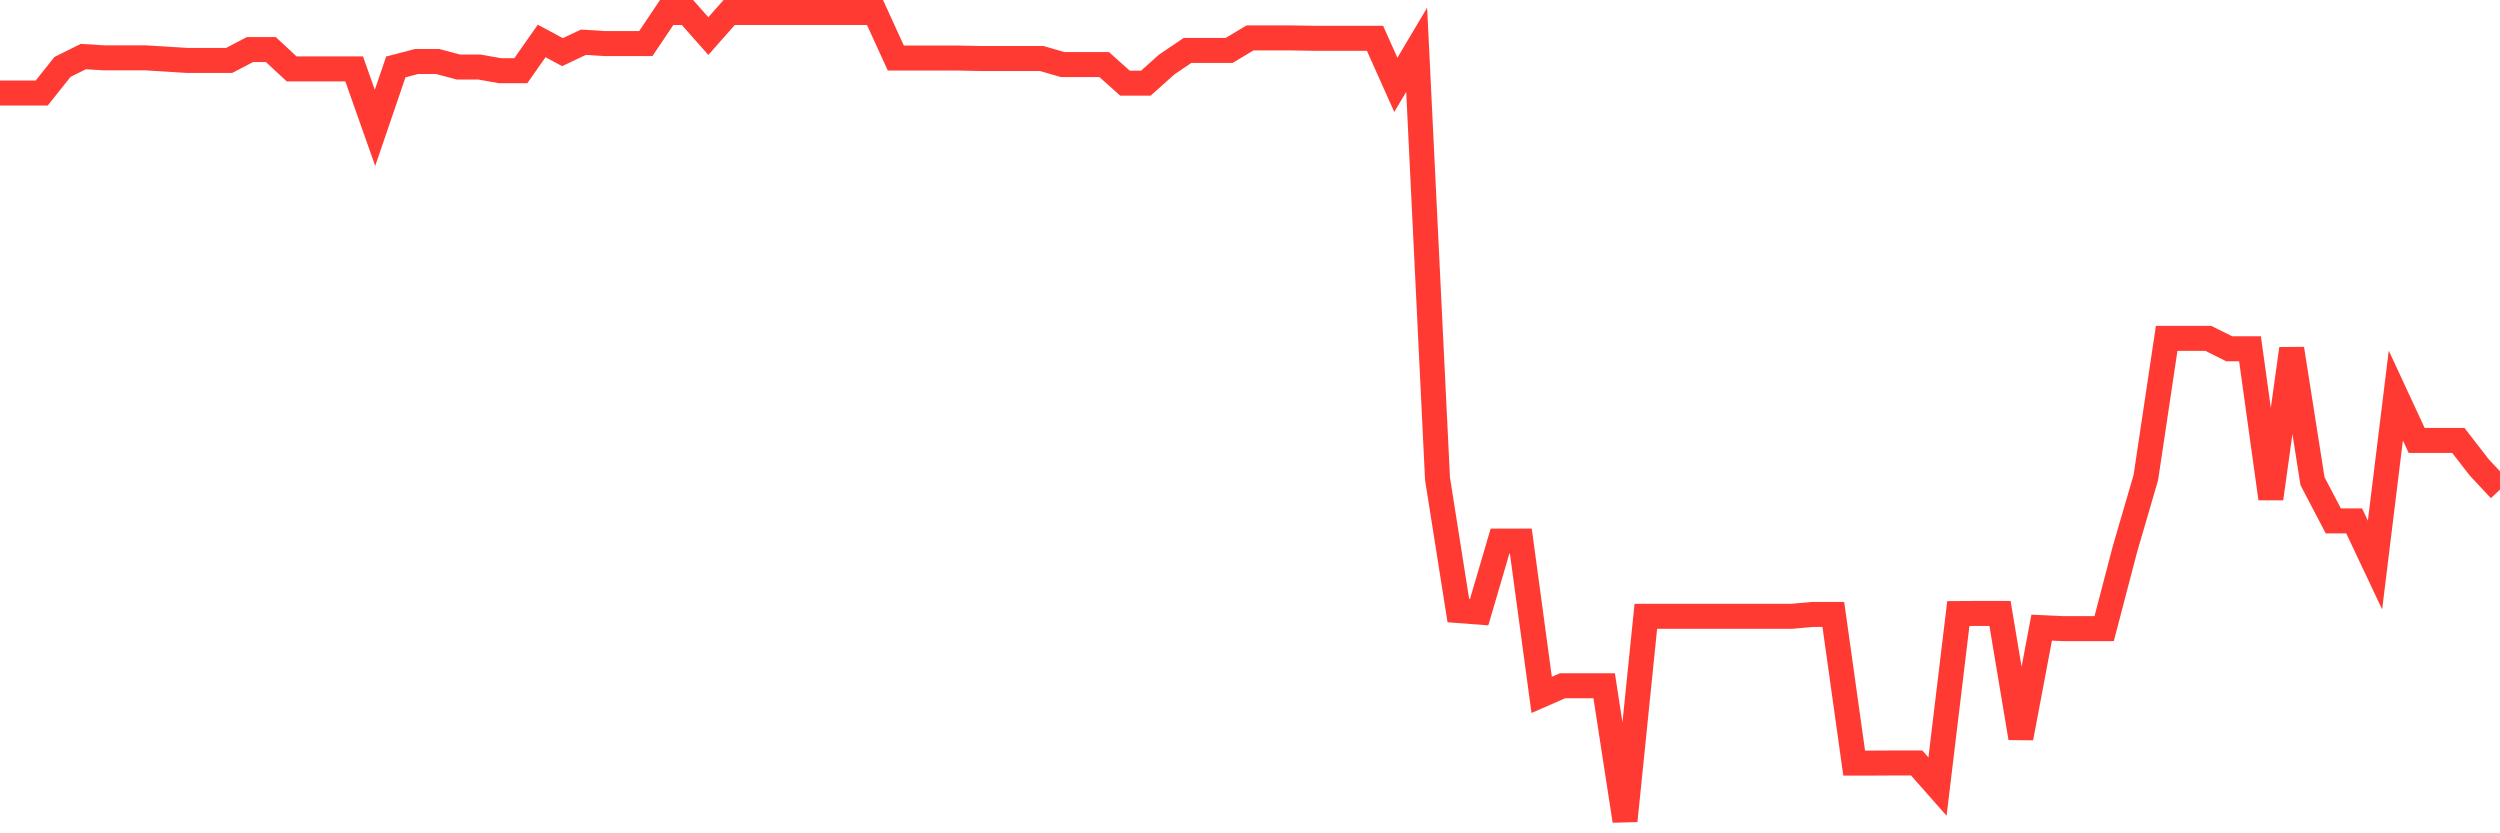 <svg
  xmlns="http://www.w3.org/2000/svg"
  xmlns:xlink="http://www.w3.org/1999/xlink"
  width="120"
  height="40"
  viewBox="0 0 120 40"
  preserveAspectRatio="none"
>
  <polyline
    points="0,4.467 1,4.467 2,4.467 3,3.212 4,2.715 5,2.777 6,2.777 7,2.777 8,2.839 9,2.901 10,2.901 11,2.901 12,2.378 13,2.378 14,3.308 15,3.308 16,3.308 17,3.308 18,6.138 19,3.212 20,2.951 21,2.951 22,3.216 23,3.216 24,3.393 25,3.393 26,1.966 27,2.503 28,2.028 29,2.09 30,2.09 31,2.09 32,0.601 33,0.601 34,1.732 35,0.601 36,0.601 37,0.601 38,0.601 39,0.601 40,0.601 41,0.601 42,0.6 43,2.787 44,2.787 45,2.787 46,2.787 47,2.807 48,2.807 49,2.807 50,2.807 51,3.098 52,3.098 53,3.098 54,3.993 55,3.993 56,3.098 57,2.421 58,2.421 59,2.421 60,1.82 61,1.82 62,1.82 63,1.837 64,1.837 65,1.837 66,1.837 67,4.073 68,2.389 69,22.977 70,29.306 71,29.382 72,25.974 73,25.974 74,33.355 75,32.917 76,32.917 77,32.917 78,39.4 79,29.583 80,29.583 81,29.583 82,29.583 83,29.583 84,29.583 85,29.583 86,29.583 87,29.494 88,29.494 89,36.628 90,36.628 91,36.622 92,36.622 93,37.755 94,29.45 95,29.444 96,29.444 97,35.425 98,30.127 99,30.173 100,30.173 101,30.173 102,26.348 103,22.924 104,16.243 105,16.243 106,16.243 107,16.741 108,16.741 109,23.933 110,16.741 111,23.096 112,25.004 113,25.004 114,27.121 115,18.986 116,21.141 117,21.141 118,21.141 119,22.432 120,23.502"
    fill="none"
    stroke="#ff3a33"
    stroke-width="1.2"
  >
  </polyline>
</svg>